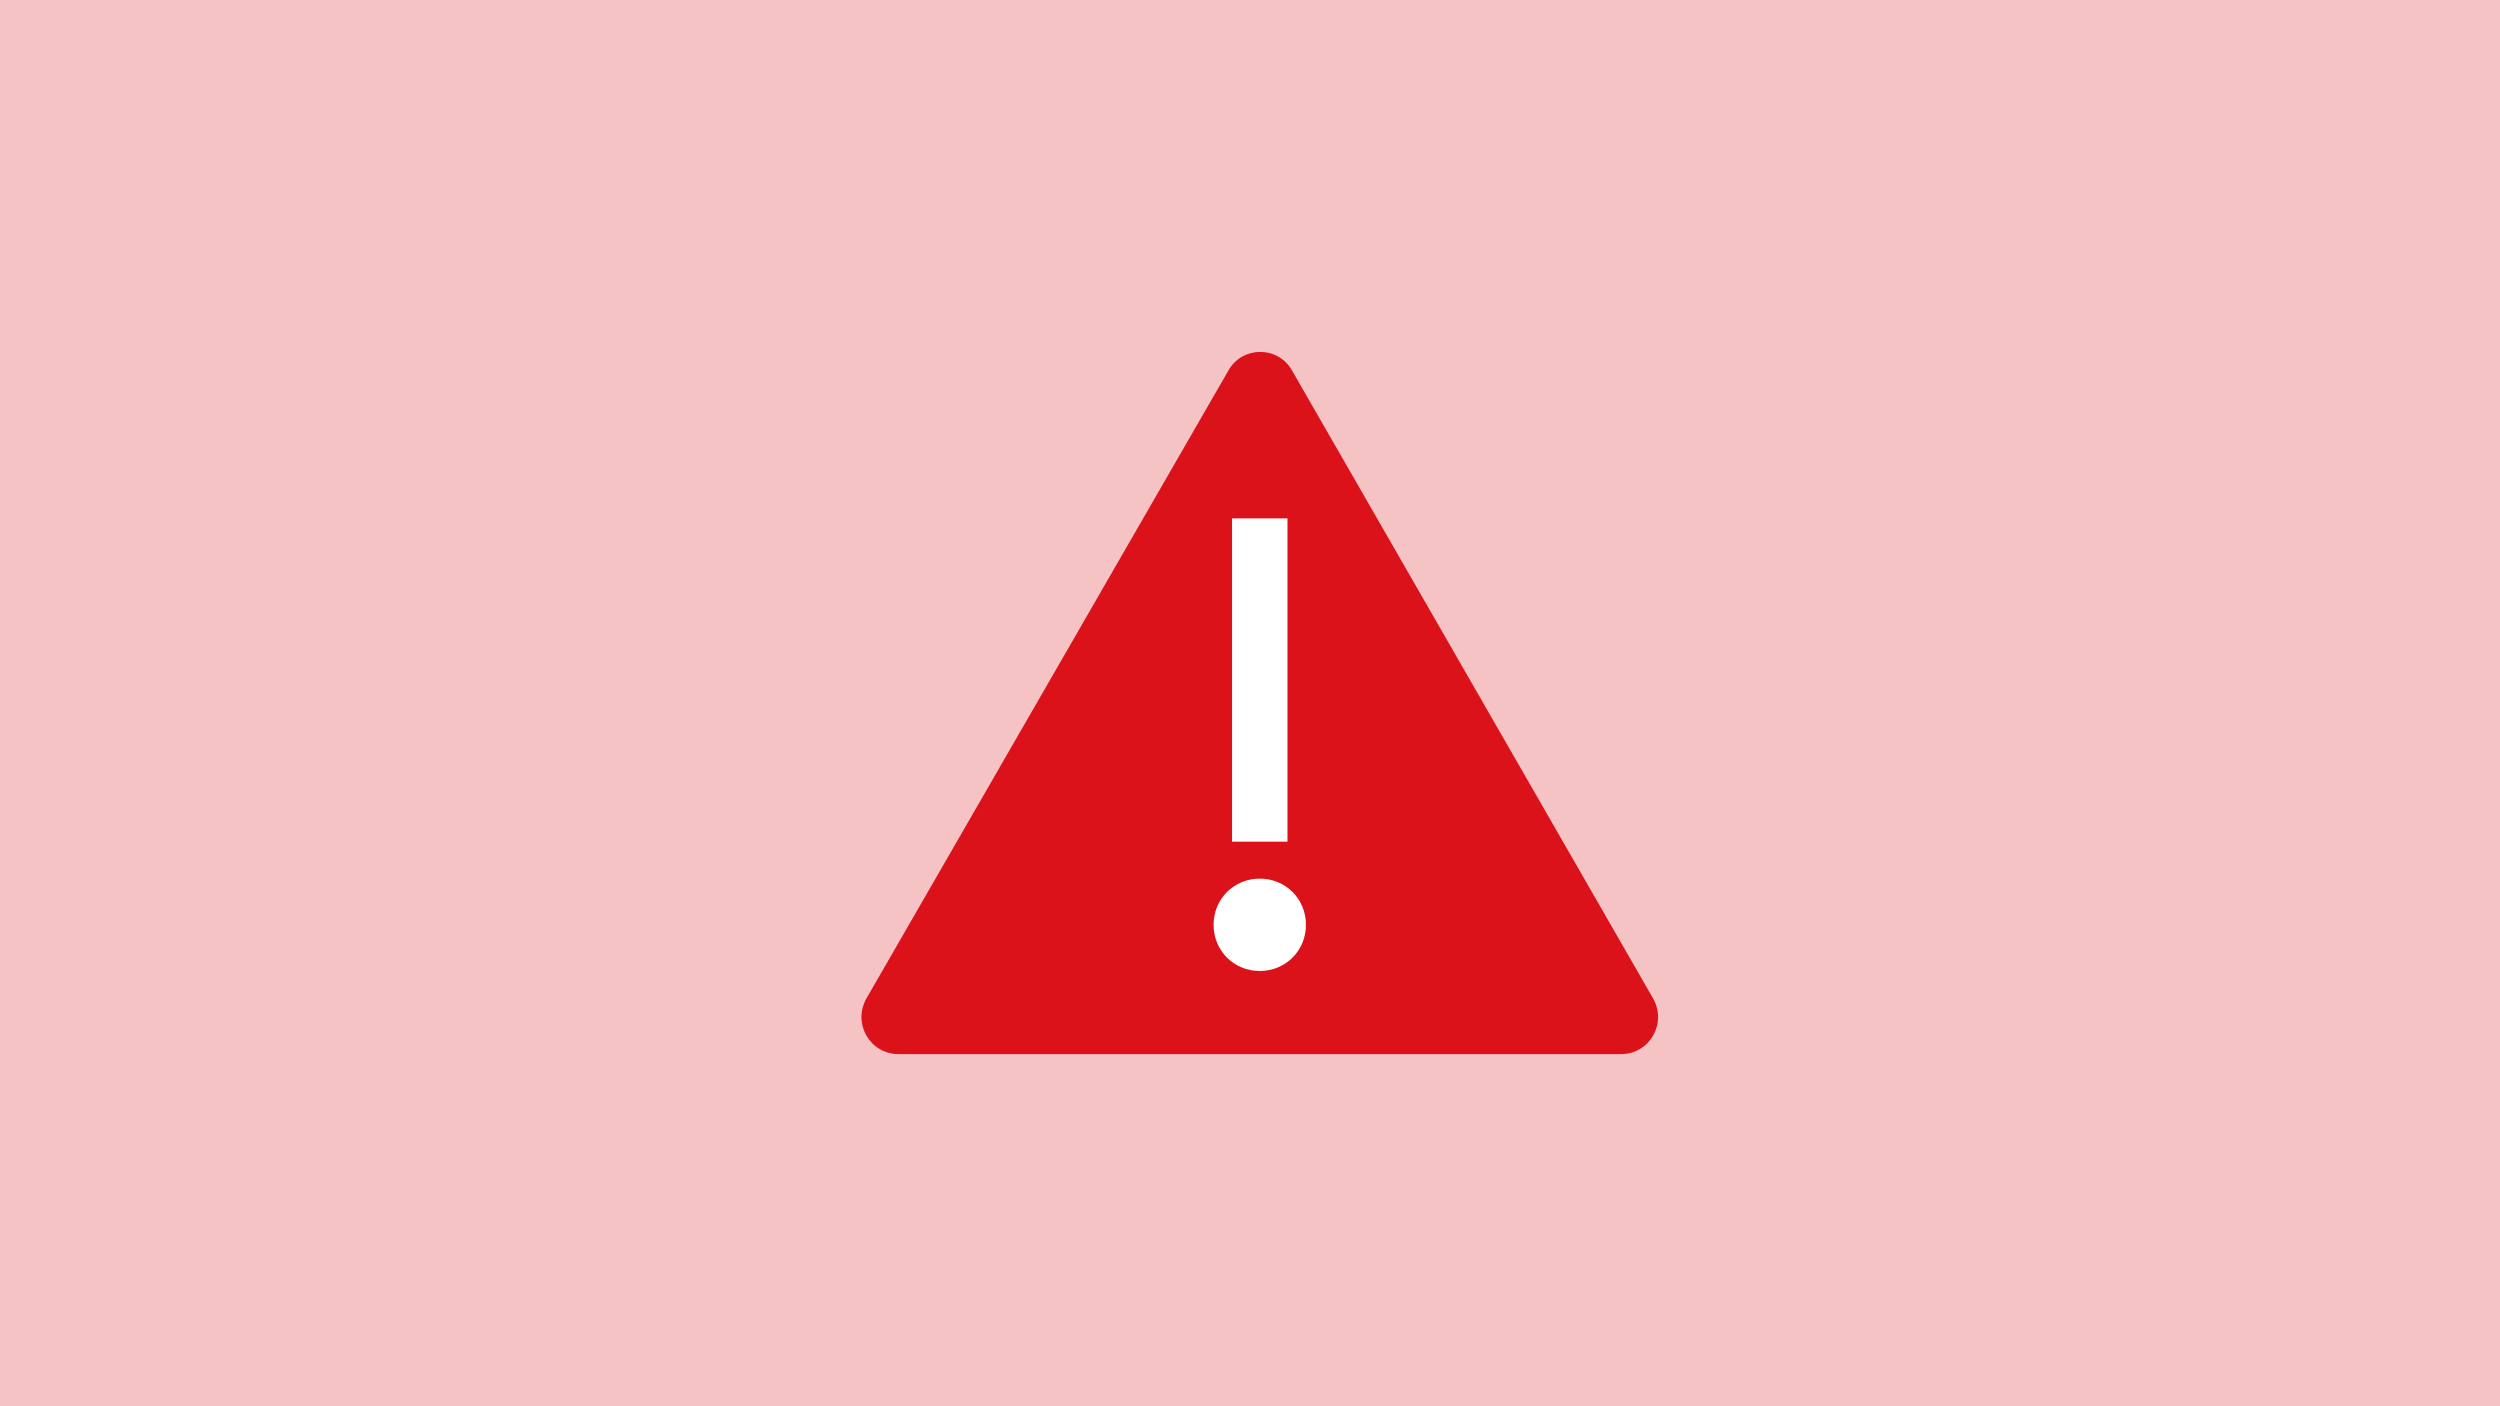 <svg width="1280" height="720" xmlns="http://www.w3.org/2000/svg" xmlns:xlink="http://www.w3.org/1999/xlink" overflow="hidden"><rect width="100%" height="100%" fill="#333333" stroke="none"/><defs><clipPath id="clip0"><rect x="0" y="0" width="1280" height="720"/></clipPath><clipPath id="clip1"><rect x="418" y="133" width="454" height="454"/></clipPath><clipPath id="clip2"><rect x="418" y="133" width="454" height="454"/></clipPath><clipPath id="clip3"><rect x="418" y="133" width="454" height="454"/></clipPath></defs><g clip-path="url(#clip0)"><rect x="0" y="0" width="1280" height="720" fill="#F6C3C5"/><rect x="607.5" y="236.5" width="76" height="302" stroke="#FFFFFF" stroke-width="1.333" stroke-miterlimit="8" fill="#FFFFFF"/><g clip-path="url(#clip1)"><g clip-path="url(#clip2)"><g clip-path="url(#clip3)"><path d="M846.462 511.333 661.552 189.75C654.458 176.981 636.015 176.981 628.921 189.75L443.538 511.333C436.444 524.102 445.429 539.708 460.09 539.708L645 539.708 829.91 539.708C844.571 539.708 853.556 524.102 846.462 511.333ZM630.812 265.417 659.188 265.417 659.188 430.938 630.812 430.938 630.812 265.417ZM645 497.146C631.758 497.146 621.354 486.742 621.354 473.5 621.354 460.258 631.758 449.854 645 449.854 658.242 449.854 668.646 460.258 668.646 473.5 668.646 486.742 658.242 497.146 645 497.146Z" fill="#DC121A"/></g></g></g></g></svg>
